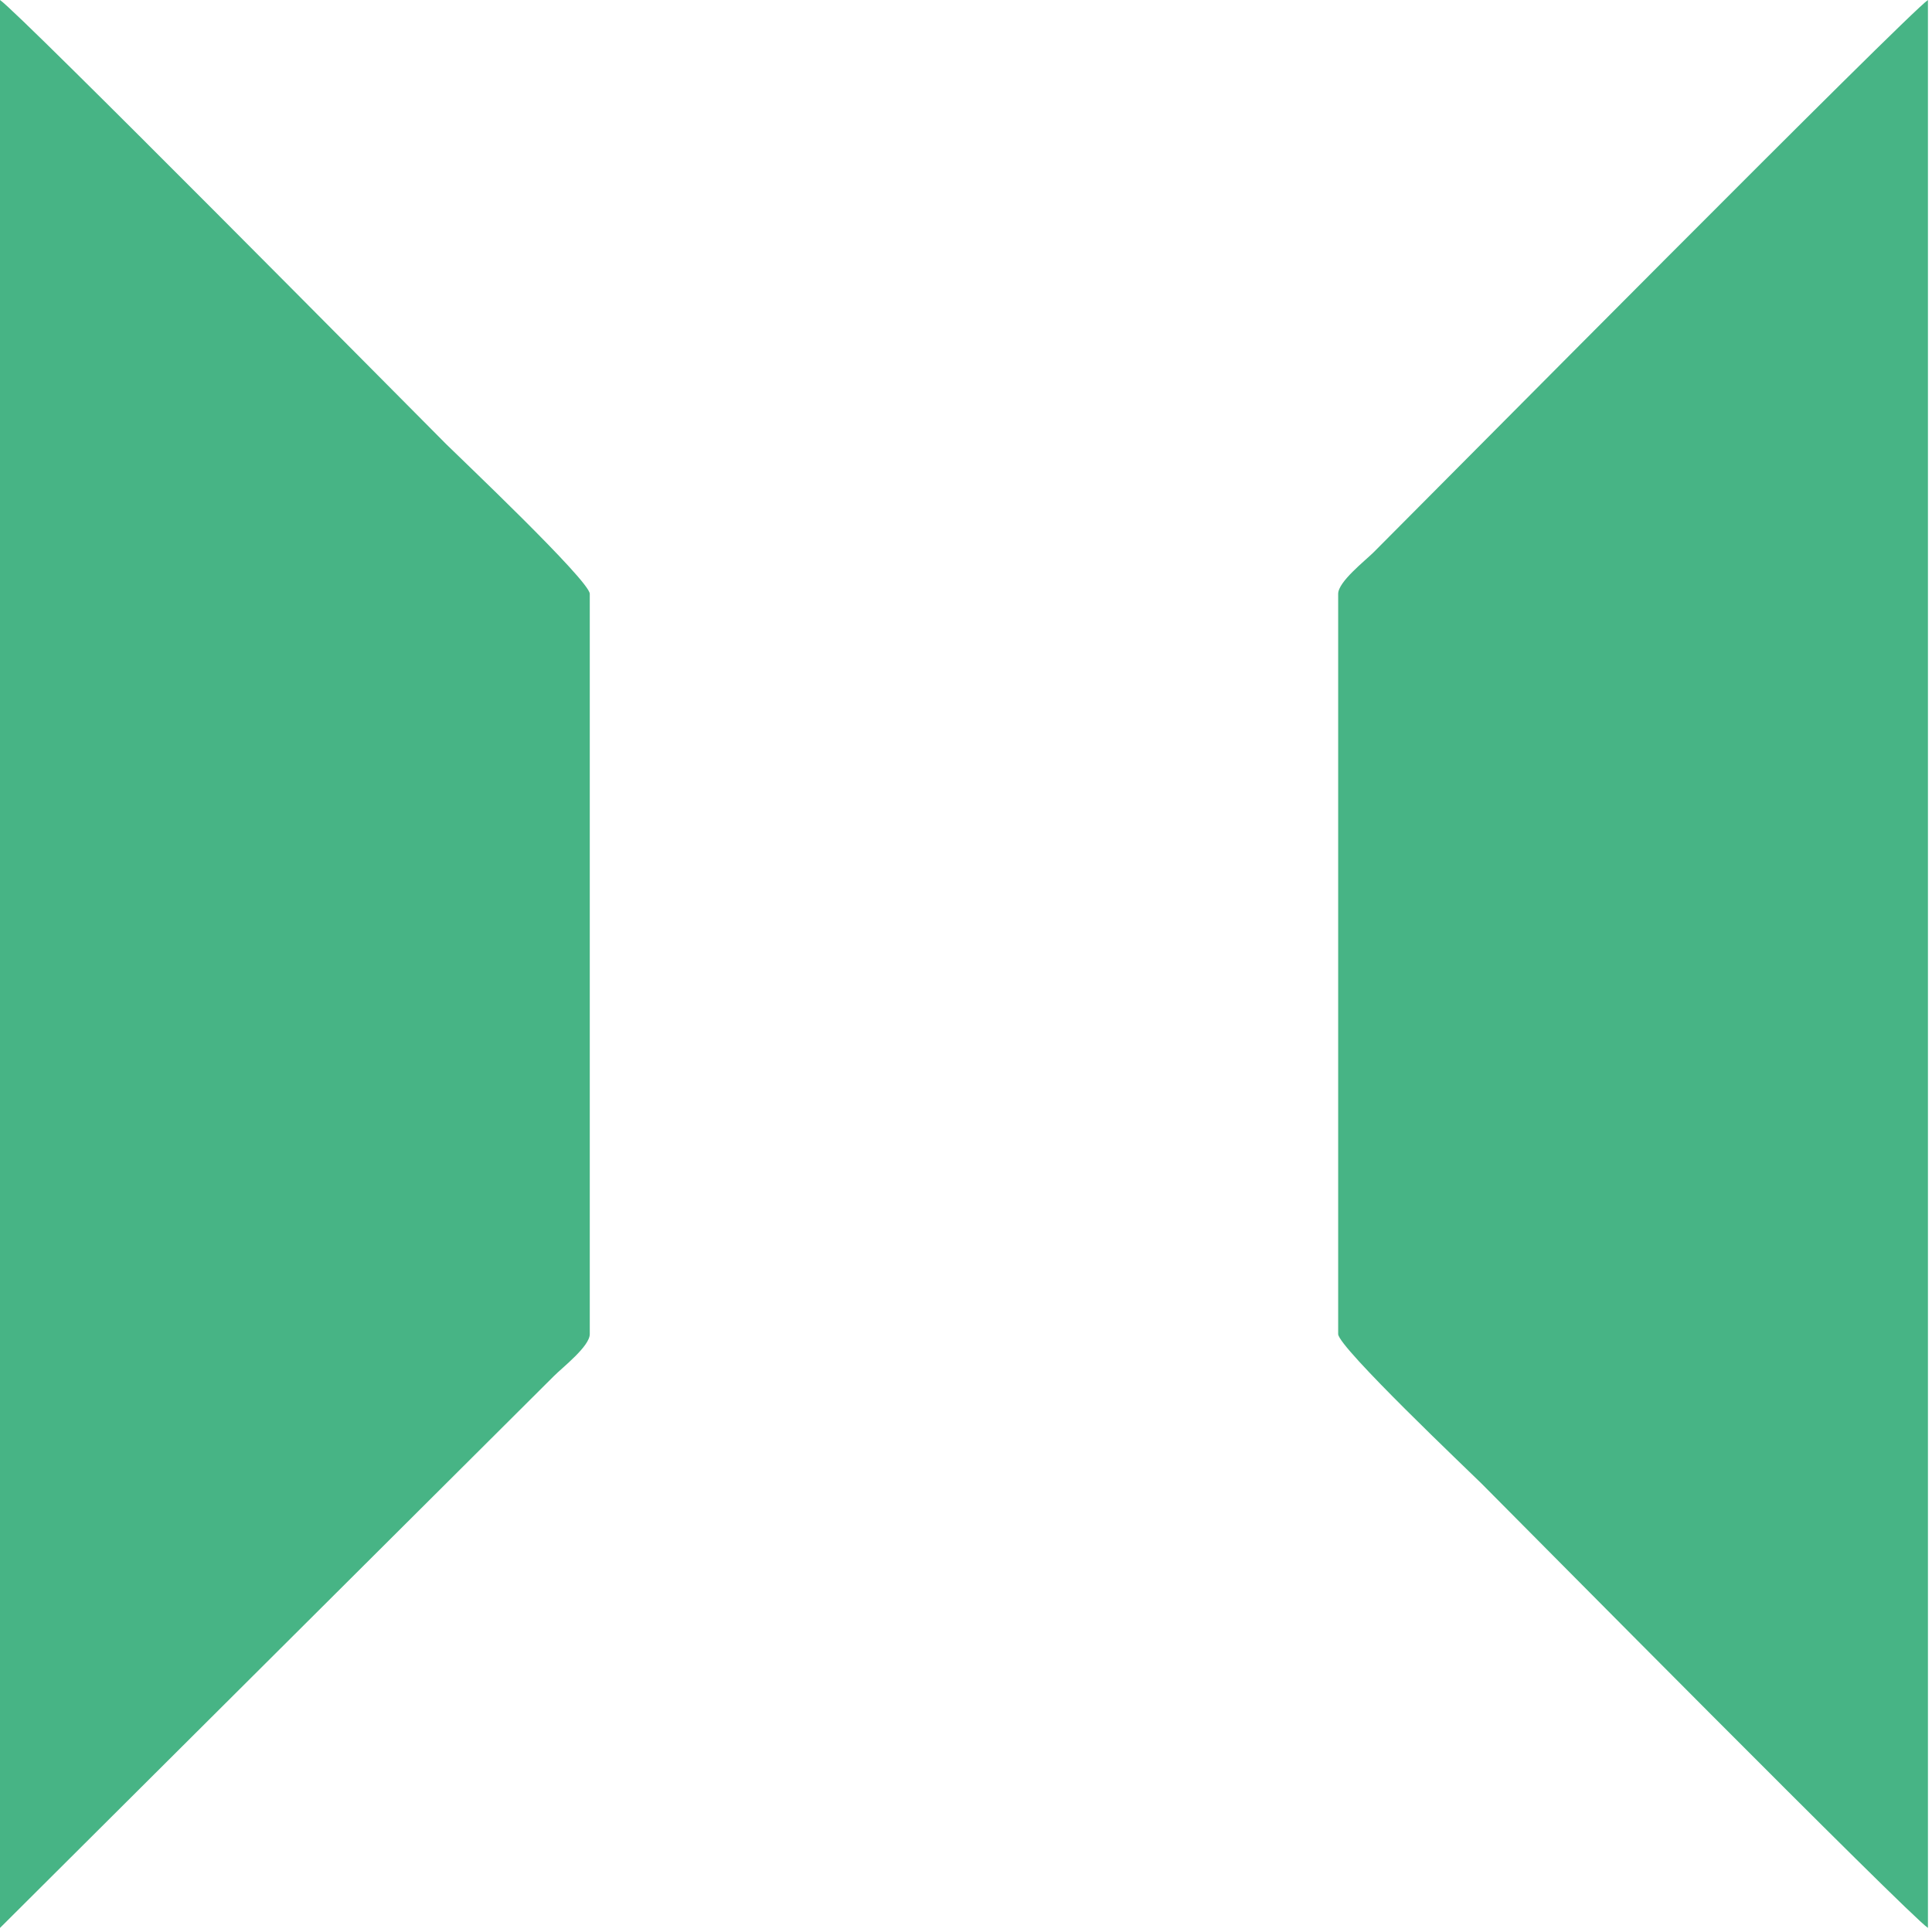 <svg xmlns="http://www.w3.org/2000/svg" fill="none" viewBox="0 0 256 256">
  <path fill="#fff" d="M0 0h256v256H0z"/>
  <path fill="#47b485" d="M177.314 78.686v98.088c0 1.733 17.514 18.324 18.998 19.807 4.783 4.783 56.582 57.161 59.15 58.879V0c-2.629 1.76-64.597 64.327-73.432 73.162-1.14 1.14-4.716 3.912-4.716 5.524ZM0 255.46l73.431-73.161c1.14-1.14 4.717-3.913 4.717-5.525V78.686c0-1.733-17.515-18.322-18.998-19.806C54.366 54.097 2.567 1.72 0 0v255.46Z"/>
</svg>
